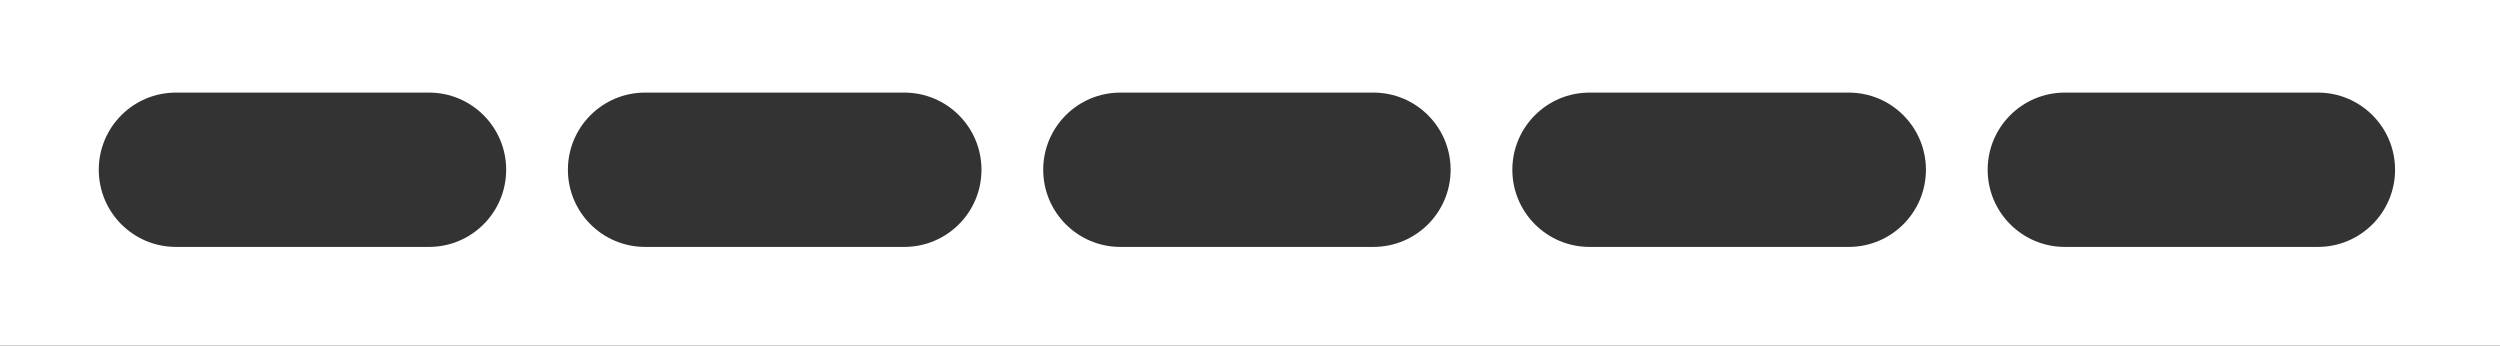 <?xml version="1.0" encoding="UTF-8"?> <svg xmlns="http://www.w3.org/2000/svg" width="405" height="56" viewBox="0 0 405 56" fill="none"><rect x="0" y="0" width="405" height="56" fill="#333333" stroke="none"/> <path fill-rule="evenodd" clip-rule="evenodd" d="M405 0H0V56H405V0ZM28.5 15C21.596 15 16 20.596 16 27.5C16 34.404 21.596 40 28.5 40H69.5C76.404 40 82 34.404 82 27.5C82 20.596 76.404 15 69.5 15H28.5ZM92 27.5C92 20.596 97.596 15 104.5 15H146.5C153.404 15 159 20.596 159 27.5C159 34.404 153.404 40 146.5 40H104.5C97.596 40 92 34.404 92 27.5ZM181.5 15C174.596 15 169 20.596 169 27.5C169 34.404 174.596 40 181.5 40H222.5C229.404 40 235 34.404 235 27.5C235 20.596 229.404 15 222.5 15H181.5ZM245 27.5C245 20.596 250.596 15 257.5 15H299.5C306.404 15 312 20.596 312 27.5C312 34.404 306.404 40 299.5 40H257.5C250.596 40 245 34.404 245 27.5ZM334.5 15C327.596 15 322 20.596 322 27.5C322 34.404 327.596 40 334.5 40H375.5C382.404 40 388 34.404 388 27.5C388 20.596 382.404 15 375.5 15H334.5Z" fill="white"></path> </svg> 